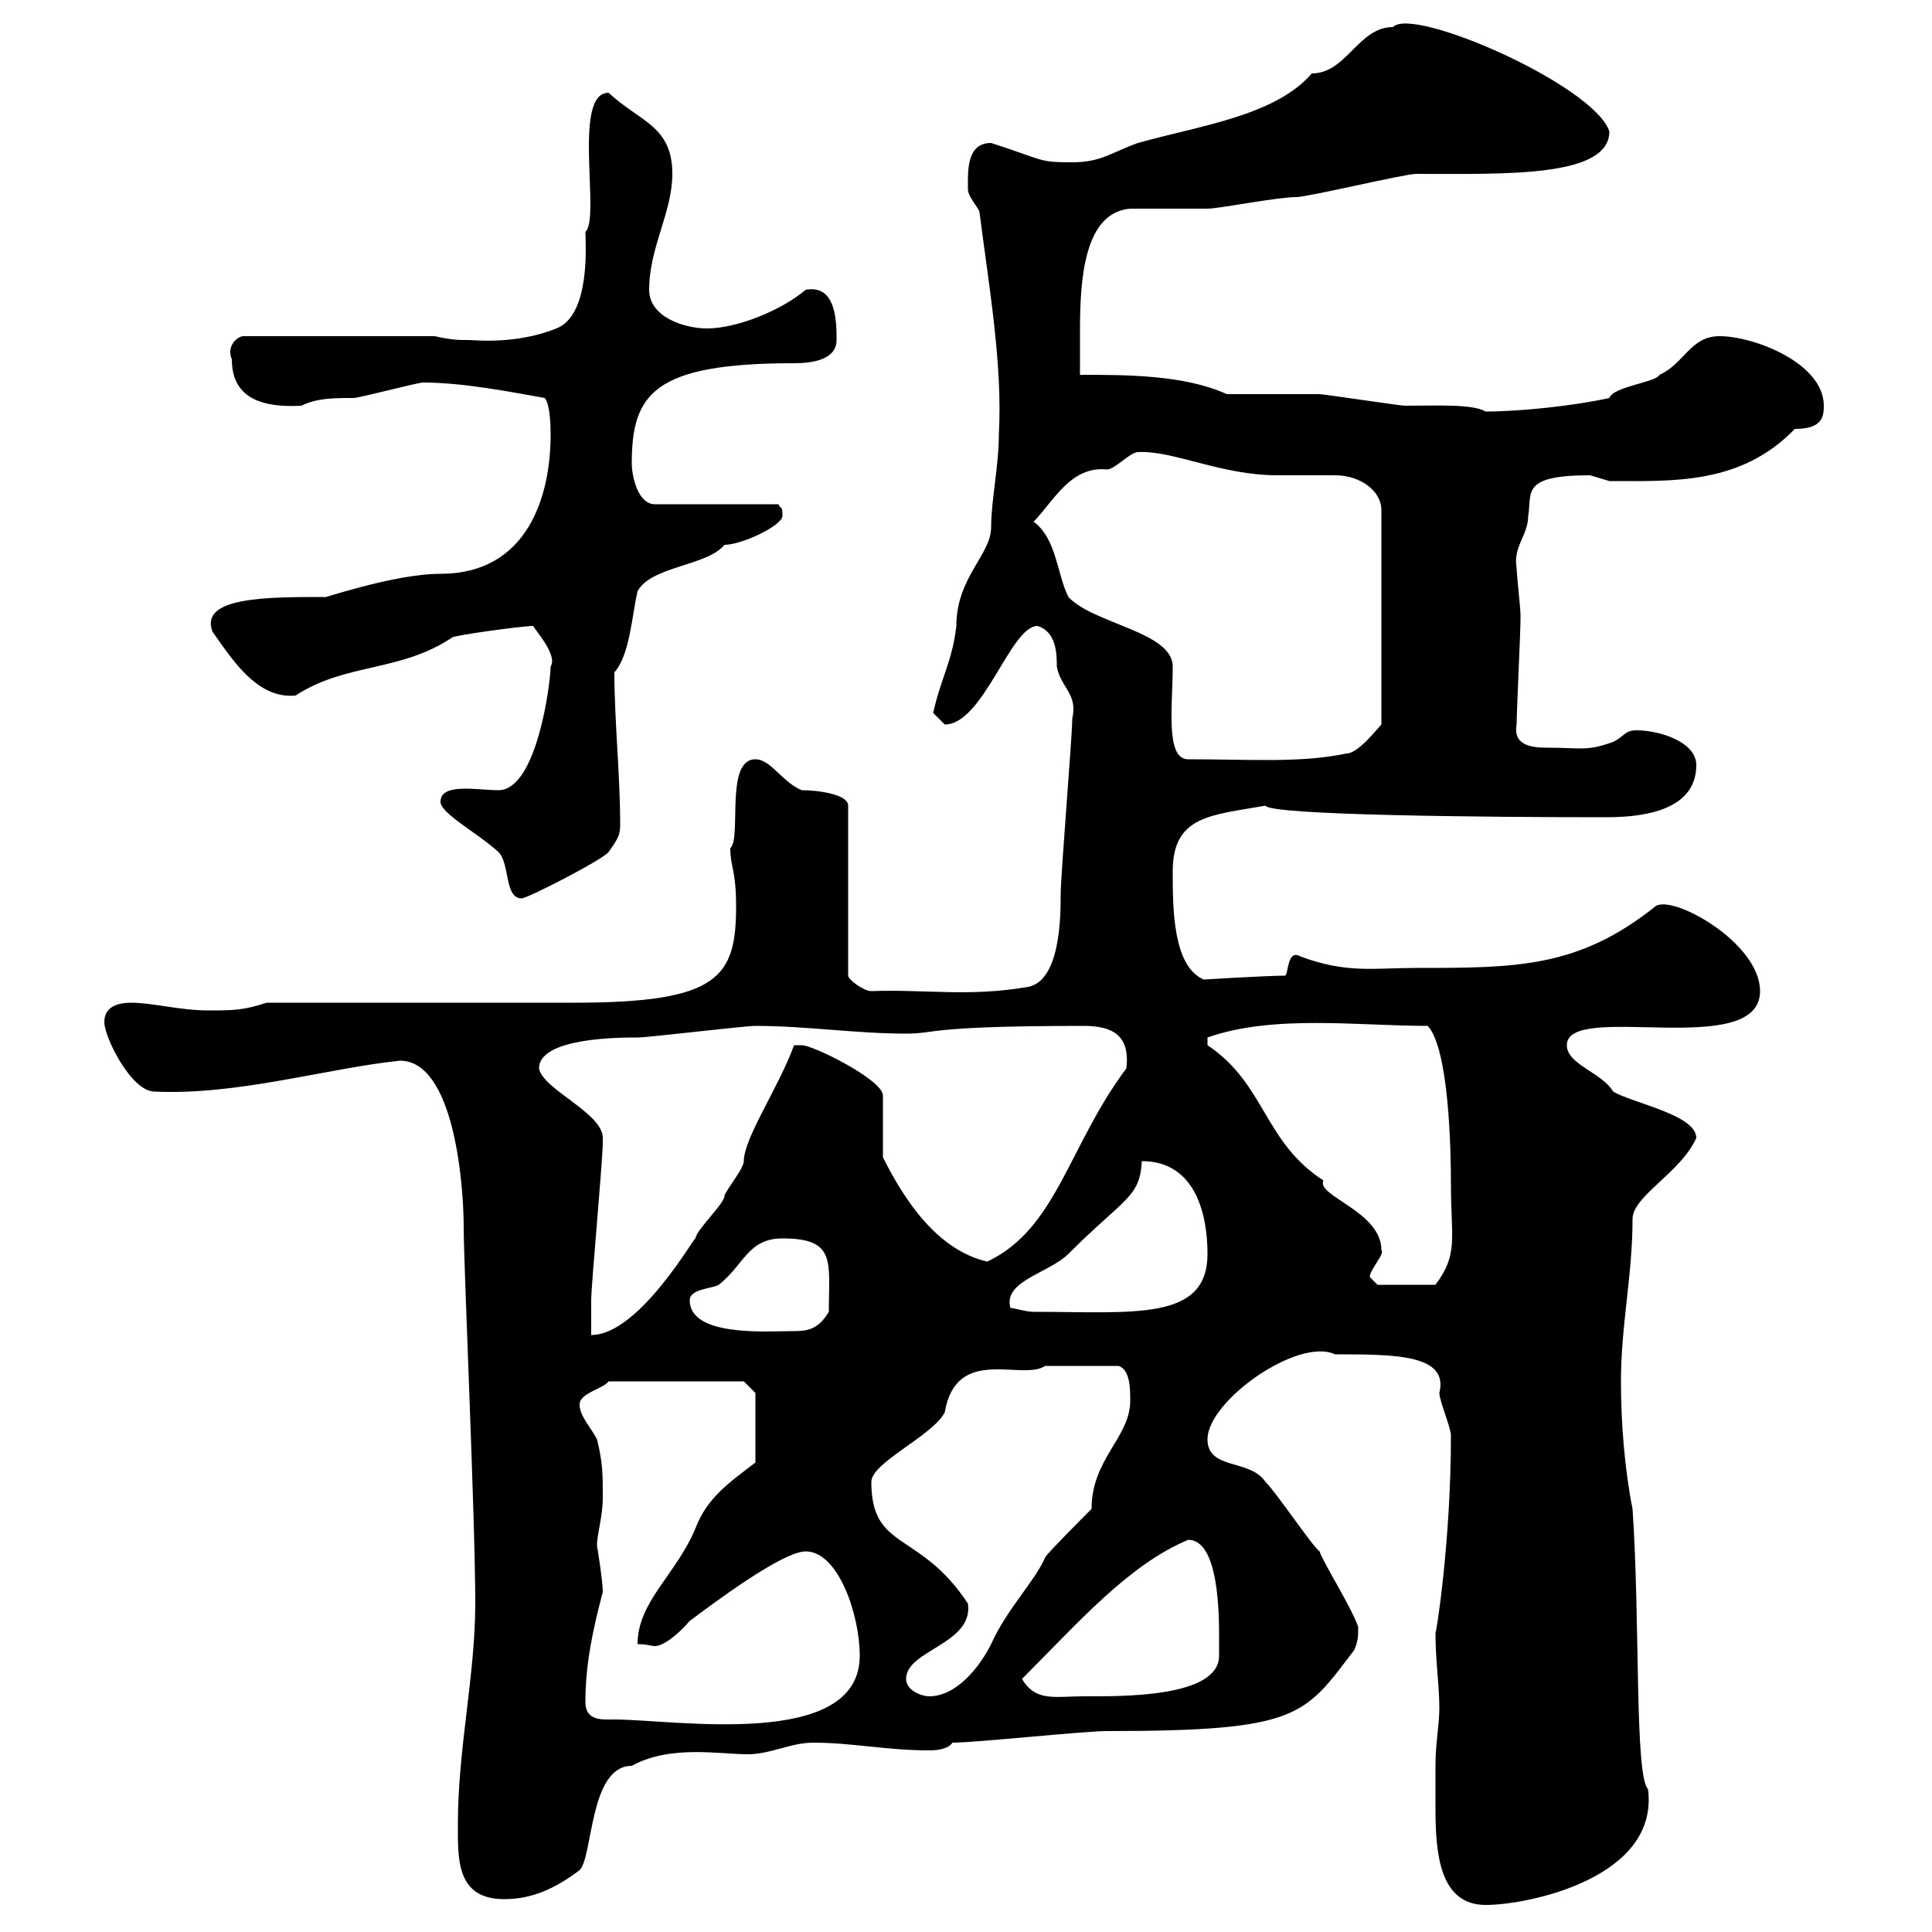 <svg xmlns="http://www.w3.org/2000/svg" xmlns:xlink="http://www.w3.org/1999/xlink" width="300" height="300"><path d="M222.90 274.20C222.90 276 222.90 278.10 222.90 280.80C222.90 287.70 223.50 295.80 230.70 295.80C237.30 295.80 257.70 291.60 255.90 277.80C253.80 275.70 254.70 251.70 253.50 234.30C252.30 228.30 251.70 221.10 251.70 214.50C251.70 205.80 253.50 198 253.50 189.30C253.50 185.70 261 182.10 263.40 176.70C263.40 173.10 253.50 171.30 250.50 169.50C248.70 166.50 243.30 165.30 243.30 162.30C243.30 155.40 273.30 164.70 273.30 153.90C273.30 146.40 259.80 138.90 257.10 140.70C245.10 150.30 235.50 150.30 219.90 150.30C213.30 150.30 209.10 151.20 201.90 148.50C199.80 147.30 200.10 151.50 199.50 151.50C196.80 151.50 186.90 152.10 186.90 152.10C182.10 150 182.10 141 182.10 135.30C182.10 126.60 188.10 126.60 196.50 125.10C197.10 126.60 231 126.90 249.30 126.90C254.10 126.90 263.40 126.30 263.40 118.80C263.40 115.20 257.70 113.40 254.10 113.40C252.30 113.40 252.30 114.30 250.50 115.20C246.30 116.70 245.70 116.10 240.30 116.10C237.90 116.10 234.90 115.80 235.50 112.50C235.50 110.70 236.10 98.10 236.10 96.30C236.10 96.30 236.10 96.30 236.10 95.40C236.10 94.50 235.50 89.10 235.50 88.20C234.90 84.90 237.30 83.10 237.30 80.10C237.90 76.50 236.10 73.80 246.90 73.80C246.90 73.80 249.90 74.70 249.90 74.70C259.80 74.70 270.30 75.30 278.70 66.60C282.90 66.60 283.20 64.80 283.20 63C283.20 56.40 272.40 52.20 267 52.20C262.50 52.20 261.60 56.40 257.70 58.20C257.10 59.40 250.50 60 249.90 61.80C244.50 63 236.10 63.90 230.70 63.90C228.60 62.70 223.20 63 218.10 63C217.50 63 205.50 61.20 204.90 61.20C203.10 61.20 192.30 61.20 190.50 61.20C183.90 58.20 174.90 58.20 167.70 58.20C167.70 56.70 167.70 54.30 167.70 51.30C167.70 43.50 168.30 33 175.50 32.40C176.70 32.40 186.90 32.40 187.50 32.40C189.30 32.40 198.30 30.60 201.30 30.60C203.10 30.60 218.10 27 219.90 27C233.70 27 249.90 27.60 249.90 20.40C247.50 13.20 219.30 0.90 216.30 4.20C210.90 4.20 209.10 11.40 203.70 11.40C198 18 186.30 19.50 176.70 22.20C172.50 23.70 171 25.20 166.50 25.20C161.10 25.20 162.30 24.90 153.90 22.20C150 22.20 150.30 26.70 150.30 29.40C150.30 30.60 152.10 32.40 152.10 33C153.60 44.70 155.70 56.70 155.10 67.50C155.10 72.30 153.90 77.70 153.90 81.90C153.90 86.10 148.50 89.70 148.50 97.20C147.90 102.60 146.10 105.30 144.90 110.70C144.90 110.70 146.70 112.50 146.70 112.50C152.70 112.50 156.90 97.20 161.10 97.20C164.10 98.10 164.10 101.70 164.10 103.50C164.70 106.80 167.40 107.70 166.50 111.60C166.50 114.30 164.70 135.90 164.70 138.90C164.70 142.20 164.70 152.70 159.30 153.30C150.30 154.80 143.70 153.60 135.30 153.90C134.10 153.90 131.70 152.10 131.70 151.50L131.70 125.10C131.70 123.30 126.90 122.70 124.50 122.70C121.50 121.50 119.70 117.90 117.30 117.90C112.50 117.90 115.20 130.20 113.40 131.70C113.40 134.70 114.30 135 114.30 140.70C114.30 151.80 111.60 155.70 89.10 155.70L41.40 155.70C37.80 156.90 36 156.90 32.40 156.90C27.90 156.90 23.70 155.70 20.40 155.70C18.30 155.70 16.20 156.30 16.20 158.70C16.20 161.10 20.40 169.50 24 169.50C36.90 170.10 50.70 165.90 62.10 164.70C70.50 164.70 72 183.90 72 190.50C72 196.50 73.80 235.80 73.80 249C73.80 260.10 71.10 271.50 71.10 283.20C71.10 288.60 70.80 294.90 78.30 294.90C82.80 294.90 86.40 293.10 90 290.40C92.10 288.30 91.50 274.20 98.10 274.20C104.10 270.90 111.60 272.40 116.10 272.40C119.70 272.40 122.70 270.60 126.30 270.60C132.30 270.60 137.70 271.80 144.30 271.80C145.80 271.80 147.30 271.50 147.90 270.60C151.50 270.60 168.30 268.80 171.90 268.80C201.90 268.80 202.50 266.40 210.30 256.20C210.90 254.70 210.90 254.10 210.90 252.60C209.70 249.30 205.50 242.70 204.90 240.90C203.70 240 198.30 231.90 196.50 230.10C194.10 226.50 187.50 228.30 187.50 223.50C187.50 217.50 201.60 207.60 207.30 210.30C216.60 210.30 225 210.30 223.50 216.30C223.50 217.50 225.30 221.70 225.30 222.90C225.30 239.70 222.90 254.40 222.90 253.50C222.90 258 223.50 261.60 223.50 265.20C223.50 267.90 222.90 270.60 222.90 274.20ZM90.90 264.30C90.90 258.30 92.10 252.90 93.60 247.20C93.60 245.40 92.70 240 92.70 240C92.70 238.20 93.60 235.50 93.60 232.50C93.60 228.90 93.60 227.10 92.70 223.50C91.80 221.70 90 219.90 90 218.10C90 216.30 93.60 215.70 94.50 214.50L115.50 214.50L117.30 216.30L117.30 227.10C113.40 230.10 109.80 232.50 108 237.30C105 244.50 99 248.70 99 255.30C100.50 255.30 101.10 255.60 101.70 255.60C102.90 255.60 105 254.10 107.10 251.70C110.70 249 121.50 240.90 125.10 240.90C130.20 240.90 133.50 250.80 133.50 257.10C133.50 271.80 104.70 267 95.40 267C93.60 267 90.90 267.30 90.90 264.30ZM140.70 260.70C140.70 256.20 151.20 255.30 150.30 249C142.80 237.60 135.30 240.90 135.30 230.10C135.30 227.10 144.90 222.90 146.70 219.30C148.50 208.80 158.70 214.50 162.30 212.10C164.70 212.10 169.80 212.10 173.70 212.10C175.50 212.70 175.50 215.70 175.50 217.50C175.50 223.20 169.50 226.50 169.50 234.30C168.30 235.50 162.90 240.90 162.30 241.80C160.80 245.40 156.30 249.90 153.90 255.30C152.10 258.90 148.50 263.40 144.30 263.40C143.10 263.40 140.70 262.50 140.70 260.70ZM158.70 260.70C167.40 252 175.20 243 184.50 239.10C189.30 239.10 189.30 250.80 189.30 254.40C189.30 254.70 189.30 255.90 189.30 257.10C189.30 263.70 173.70 263.40 168.30 263.40C163.80 263.40 160.80 264.30 158.70 260.70ZM93.60 176.70C93.60 172.80 84.30 169.20 83.70 165.90C83.70 161.10 96.30 161.10 99 161.10C100.80 161.10 115.50 159.30 117.30 159.30C125.10 159.30 132.90 160.50 140.70 160.50C145.50 160.50 143.70 159.30 168.30 159.30C172.80 159.30 175.50 160.80 174.90 165.90C165.90 177.90 164.10 190.80 153.30 195.90C145.50 194.10 140.40 186.30 137.10 179.70C137.10 178.50 137.10 171.30 137.10 170.10C137.10 167.70 126.30 162.30 124.50 162.30C124.50 162.30 123.30 162.30 123.30 162.30C120.90 168.90 115.50 176.70 115.50 180.30C115.50 181.50 112.50 185.10 112.50 185.70C112.50 186.90 108 191.10 108 192.30C108 191.70 99.30 207.30 91.80 207.30C91.80 206.70 91.80 203.10 91.80 201.90C91.80 199.50 93.60 180.30 93.60 177.30C93.60 177.30 93.60 177.30 93.60 176.70ZM107.10 201.90C107.10 200.10 110.70 200.10 111.60 199.50C115.50 196.50 116.10 192.30 121.50 192.30C129.90 192.30 128.70 195.90 128.70 203.70C126.90 206.70 125.10 206.70 122.70 206.70C119.10 206.70 107.10 207.60 107.10 201.90ZM156.90 203.10C155.70 198.90 162.90 197.70 165.90 194.70C174.60 186 177 186 177.30 180.30C185.70 180.30 187.50 188.70 187.50 194.70C187.50 205.20 176.10 203.70 160.50 203.70C159.30 203.70 157.50 203.10 156.90 203.10ZM212.70 198.30C212.70 197.10 215.10 194.70 214.50 194.10C214.50 188.10 204.30 185.70 205.50 183.30C196.20 177.30 196.50 168.30 187.50 162.30C187.50 162.30 187.50 162.30 187.50 161.10C197.70 157.50 210.90 159.30 221.70 159.30C225 162.90 225.30 178.50 225.30 183.90C225.30 192.30 226.50 194.70 222.90 199.50L213.90 199.50ZM68.40 124.50C68.40 126.30 74.10 129.30 77.40 132.30C79.20 134.10 78.30 139.50 81 139.50C81.90 139.50 93.60 133.50 94.50 132.30C96 130.20 96.30 129.60 96.30 128.10C96.30 120.30 95.40 111.90 95.40 104.40C97.80 101.70 98.10 95.70 99 91.80C101.10 87.90 109.80 87.90 112.50 84.60C115.20 84.60 121.50 81.60 121.50 80.10C121.50 78.30 121.20 79.20 120.90 78.30L101.70 78.30C99 78.30 98.10 73.80 98.10 72C98.10 61.20 101.40 56.40 123.30 56.40C126.30 56.40 129.90 55.80 129.90 52.80C129.90 50.10 129.90 44.10 125.10 45C121.20 48.30 114.30 51 109.80 51C106.20 51 100.80 49.20 100.80 45C100.80 38.40 104.40 33 104.40 27C104.40 19.50 99.30 18.90 94.50 14.40C88.80 14.40 93.30 33.90 90.90 36C90.90 37.50 91.80 48.90 86.40 51C81.90 52.80 77.10 53.10 72.90 52.80C71.10 52.80 70.20 52.80 67.50 52.20L37.80 52.20C36.90 52.20 35.10 53.70 36 55.80C36 62.10 41.10 63.30 46.80 63C49.20 61.80 51.90 61.80 54.90 61.80C55.80 61.80 64.80 59.40 65.70 59.40C72 59.40 79.50 60.90 84.60 61.80C85.50 63 85.50 66.60 85.50 67.50C85.50 77.10 81.90 89.10 68.40 89.10C60.90 89.10 49.20 93.30 50.40 92.70C41.40 92.70 30.90 92.70 33 98.10C36 102.30 39.90 108.60 45.90 108C53.70 102.90 62.10 104.40 70.20 99C70.20 98.70 81 97.20 82.80 97.20C82.80 97.50 86.70 101.70 85.50 103.50C85.50 105.90 83.40 122.70 77.40 122.70C74.10 122.70 68.40 121.50 68.40 124.50ZM182.10 103.50C182.10 98.10 169.80 96.90 165.90 92.70C164.10 89.10 164.10 83.70 160.50 81C163.50 78 166.20 72.30 171.90 72.90C173.10 72.90 175.50 70.20 176.70 70.20C182.10 69.90 189.60 73.80 198.30 73.80C199.50 73.80 206.70 73.80 207.30 73.80C211.20 73.80 214.50 76.20 214.50 79.20L214.50 112.50C213.90 113.10 210.90 117 209.10 117C201.90 118.50 194.40 117.90 184.50 117.90C180.90 117.90 182.10 109.50 182.10 103.50Z"/></svg>